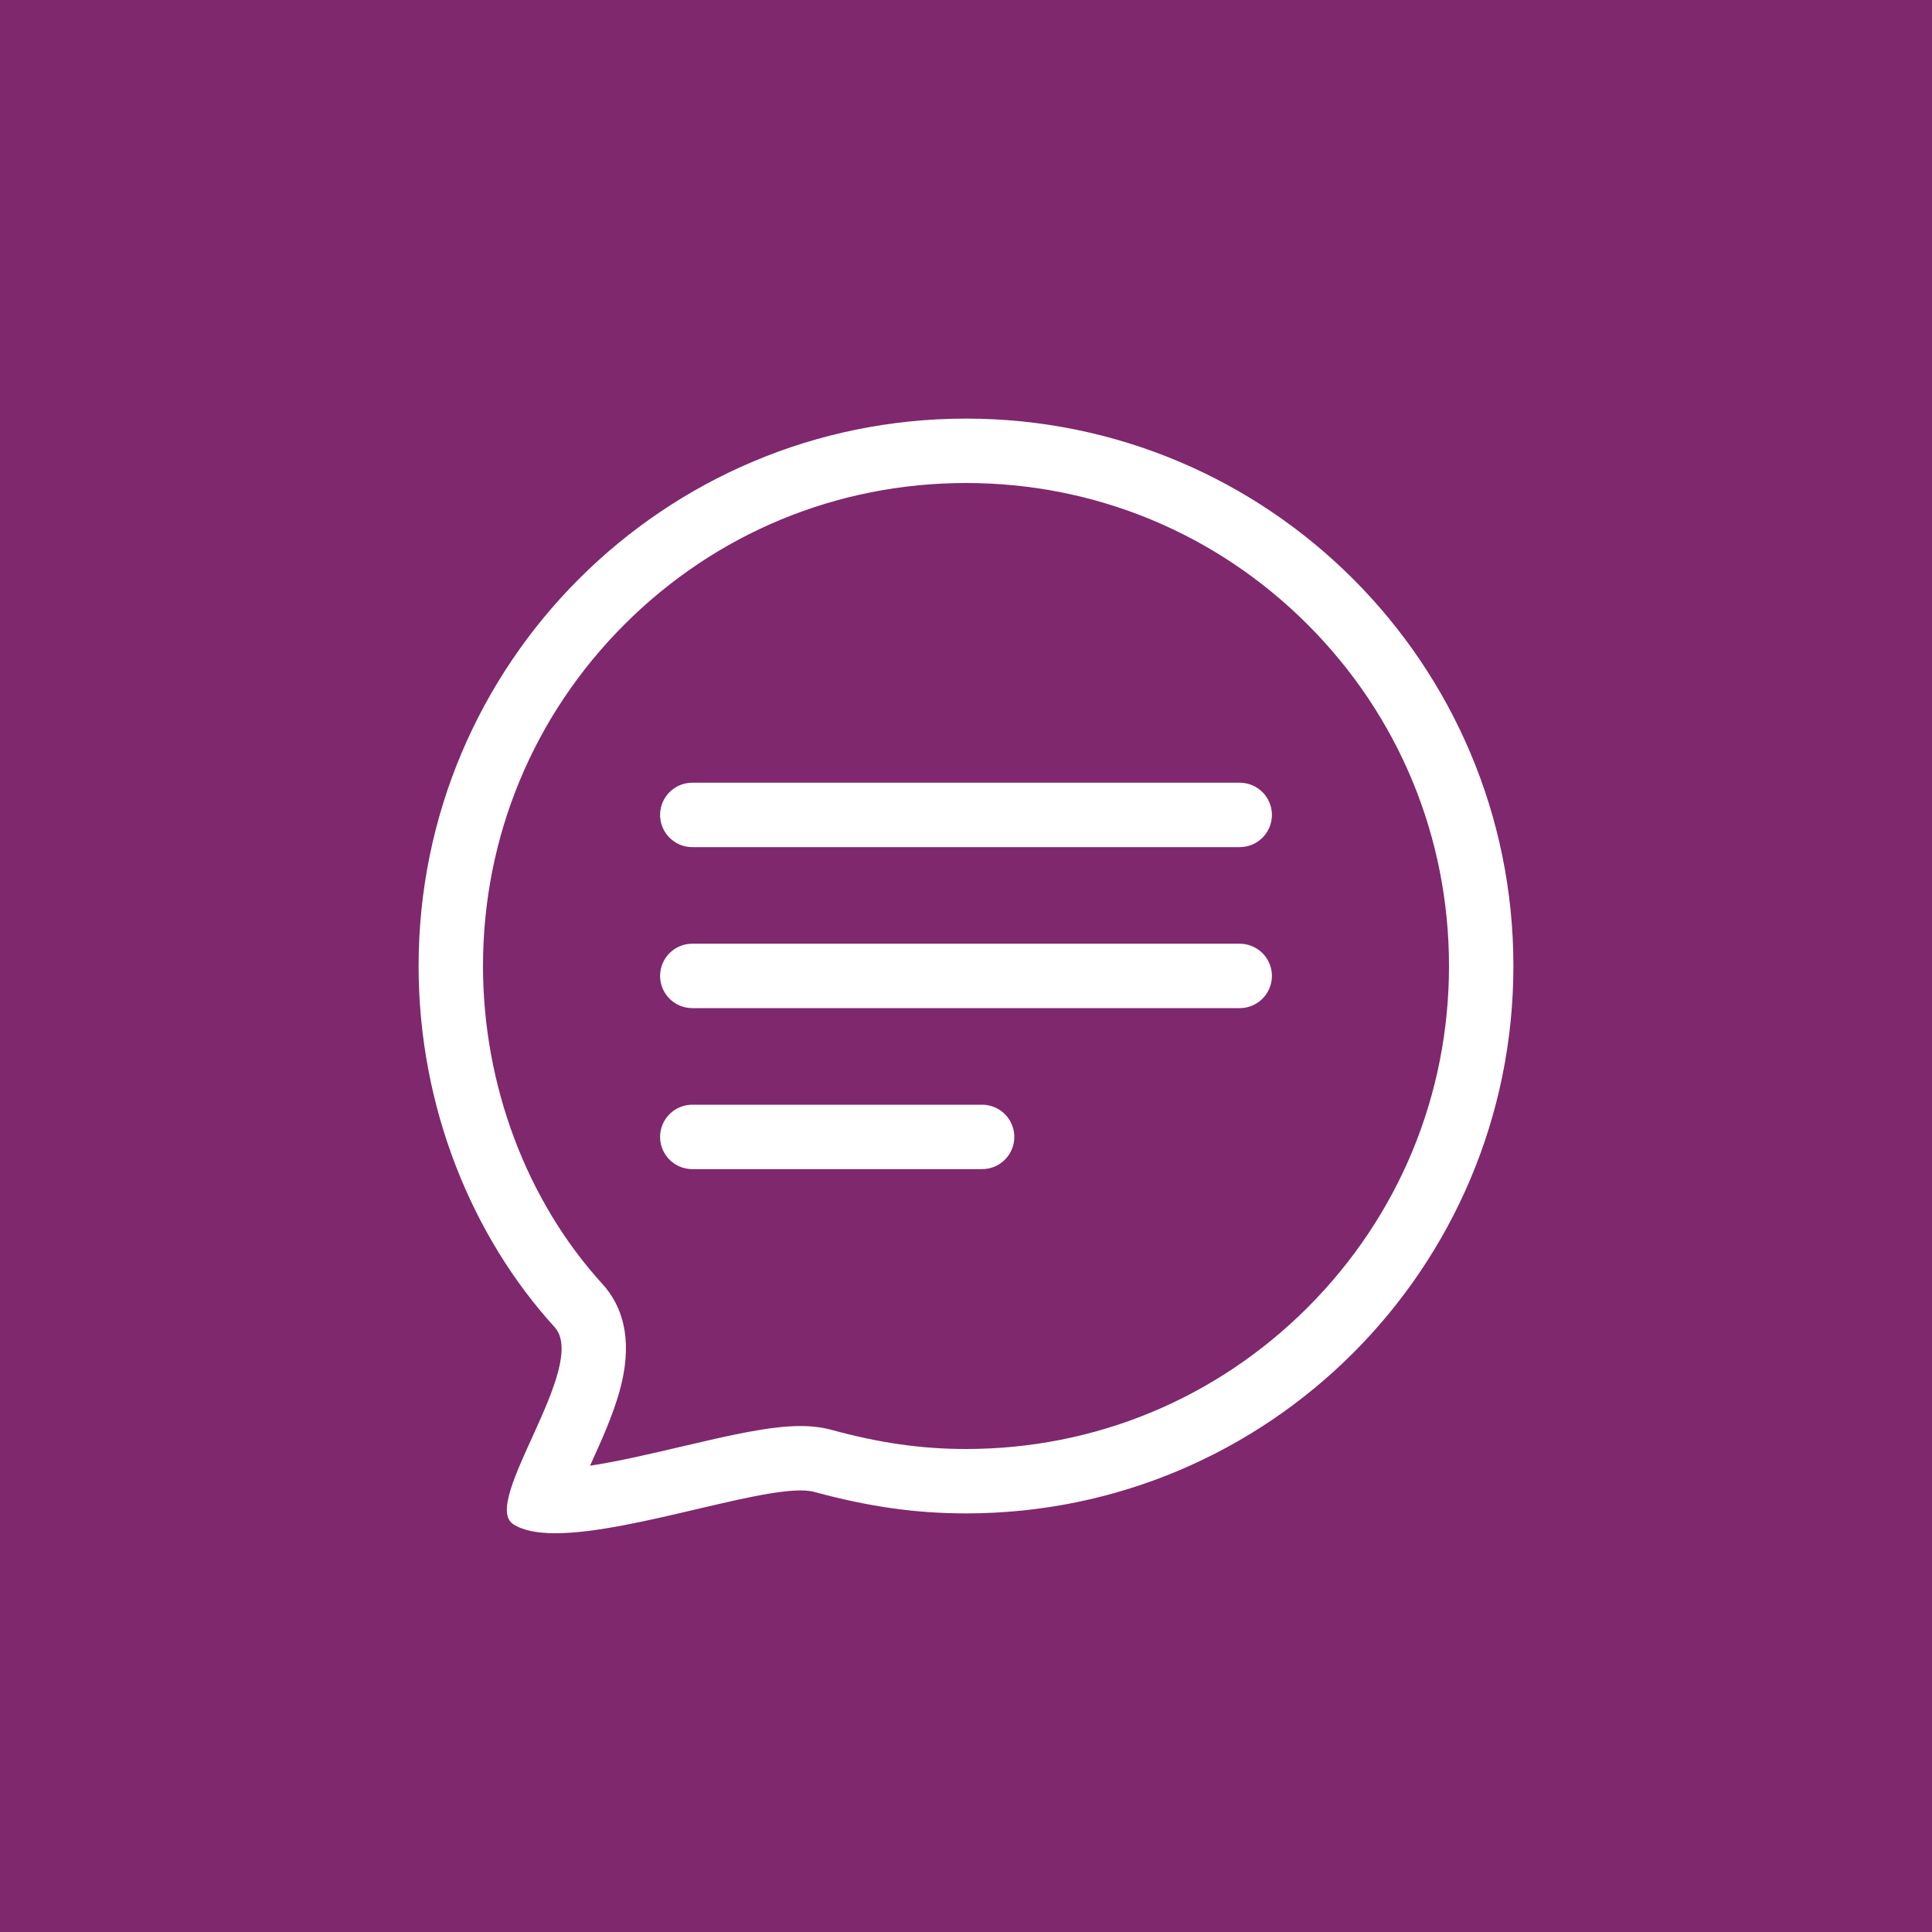 <?xml version="1.0" encoding="UTF-8"?> <svg xmlns="http://www.w3.org/2000/svg" width="60" height="60" viewBox="0 0 60 60"><g id="Groupe_286" data-name="Groupe 286" transform="translate(-1306 -343)"><rect id="Rectangle_1182" data-name="Rectangle 1182" width="60" height="60" transform="translate(1306 343)" fill="#7f286d"></rect><g id="Groupe_285" data-name="Groupe 285"><g id="Tracé_187" data-name="Tracé 187" transform="translate(1319 356)" fill="none" stroke-linecap="round" stroke-linejoin="round"><path d="M17,0a17,17,0,0,1,0,34,17.36,17.36,0,0,1-4.71-.667c-1.525-.412-7.669,2.1-9.351,1-1.035-.672,2.376-4.919,1.283-6.122A16.75,16.75,0,0,1,0,17,17,17,0,0,1,17,0Z" stroke="none"></path><path d="M 17 2 C 12.993 2 9.227 3.56 6.393 6.393 C 3.56 9.227 2 12.993 2 17 C 2 20.688 3.349 24.284 5.702 26.868 C 6.449 27.69 6.629 28.813 6.24 30.208 C 6.026 30.973 5.675 31.746 5.335 32.495 C 5.331 32.503 5.327 32.511 5.324 32.519 C 6.192 32.388 7.222 32.146 8.166 31.925 C 9.625 31.583 10.885 31.287 11.859 31.287 C 12.213 31.287 12.525 31.325 12.812 31.403 C 12.814 31.403 12.815 31.403 12.817 31.404 C 14.327 31.816 15.617 32 17 32 C 21.007 32 24.773 30.44 27.607 27.607 C 30.44 24.773 32 21.007 32 17 C 32 12.993 30.44 9.227 27.607 6.393 C 24.773 3.56 21.007 2 17 2 M 17 3.814697265625e-06 C 26.389 3.814697265625e-06 34 7.611 34 17 C 34 26.389 26.389 34 17 34 C 15.474 34 13.996 33.799 12.29 33.333 C 11.043 32.996 6.709 34.616 4.249 34.616 C 3.701 34.616 3.246 34.536 2.939 34.335 C 1.904 33.663 5.315 29.416 4.222 28.213 C 1.674 25.416 0 21.403 0 17 C 0 7.611 7.611 3.814697265625e-06 17 3.814697265625e-06 Z" stroke="none" fill="#fff"></path></g><line id="Ligne_87" data-name="Ligne 87" x2="17" transform="translate(1327.5 368.308)" fill="none" stroke="#fff" stroke-linecap="round" stroke-width="2"></line><line id="Ligne_88" data-name="Ligne 88" x2="17" transform="translate(1327.5 373.308)" fill="none" stroke="#fff" stroke-linecap="round" stroke-width="2"></line><line id="Ligne_89" data-name="Ligne 89" x2="9" transform="translate(1327.5 378.308)" fill="none" stroke="#fff" stroke-linecap="round" stroke-width="2"></line></g></g></svg> 